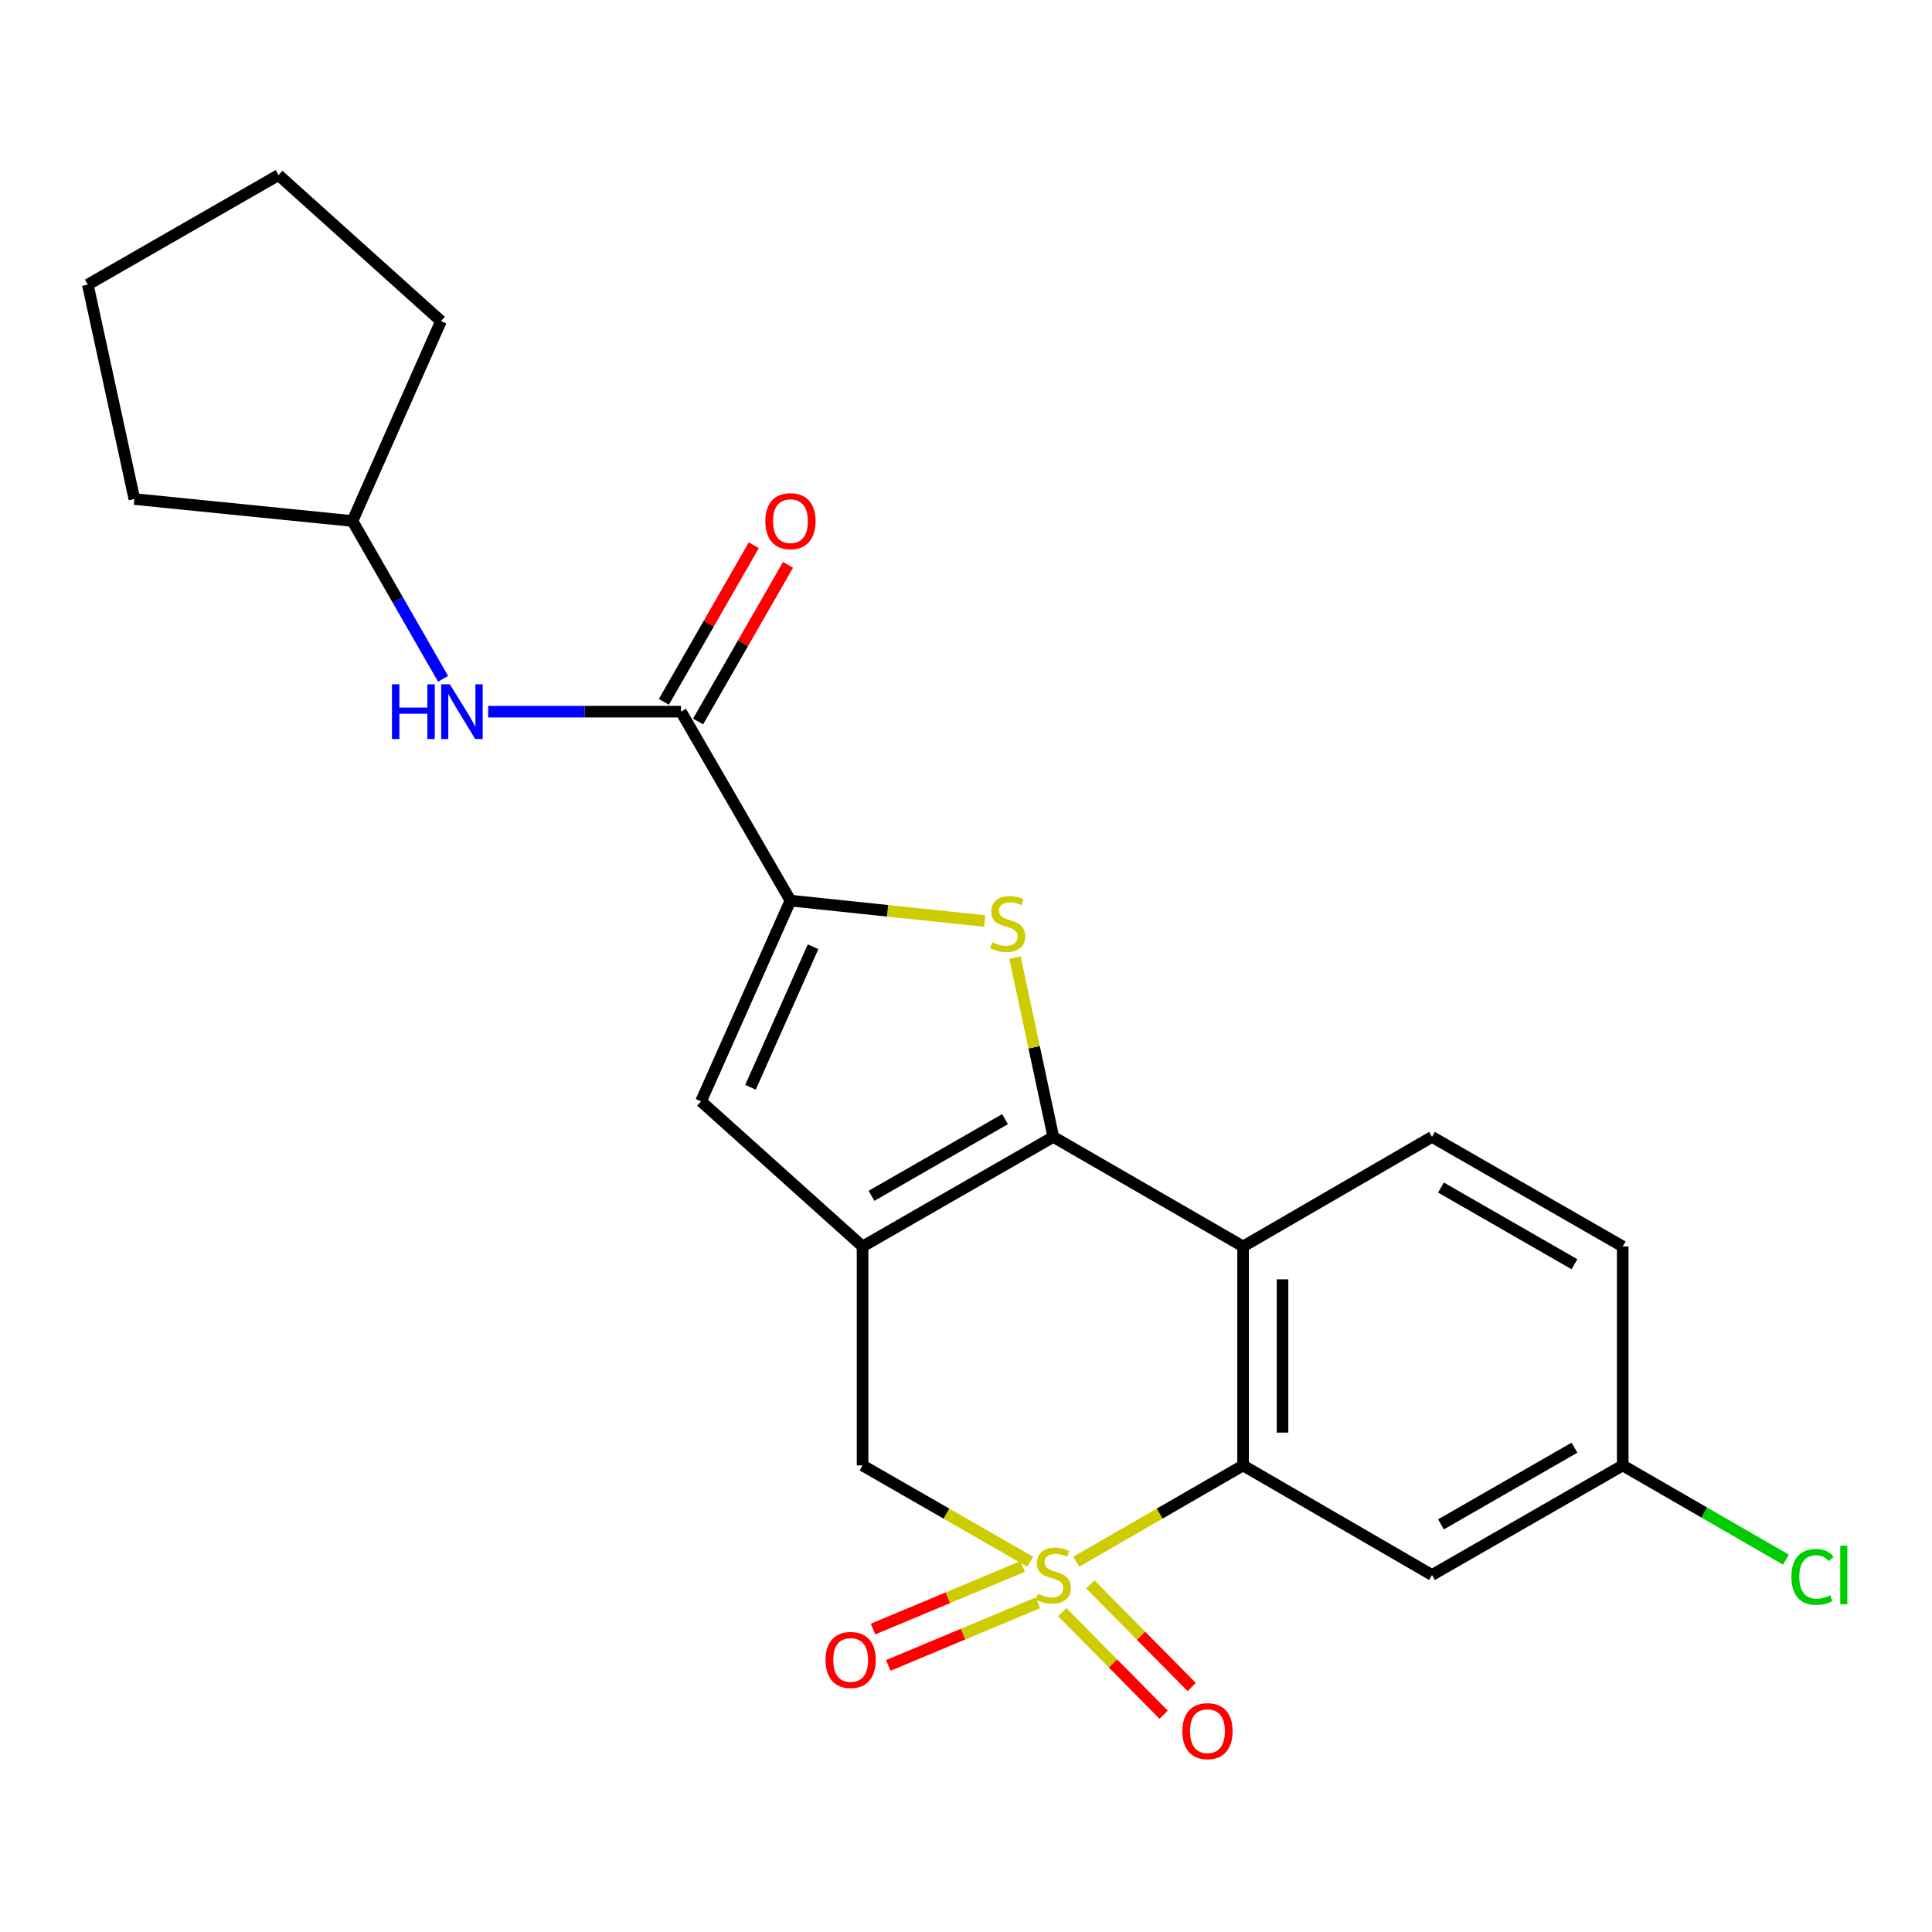 <?xml version='1.0' encoding='iso-8859-1'?>
<svg version='1.1' baseProfile='full'
              xmlns='http://www.w3.org/2000/svg'
                      xmlns:rdkit='http://www.rdkit.org/xml'
                      xmlns:xlink='http://www.w3.org/1999/xlink'
                  xml:space='preserve'
width='1000px' height='1000px' viewBox='0 0 1000 1000'>
<!-- END OF HEADER -->
<rect style='opacity:1.0;fill:#FFFFFF;stroke:none' width='1000' height='1000' x='0' y='0'> </rect>
<path class='bond-3' d='M 557.103,808.335 L 600.26,783.426' style='fill:none;fill-rule:evenodd;stroke:#CCCC00;stroke-width:6px;stroke-linecap:butt;stroke-linejoin:miter;stroke-opacity:1' />
<path class='bond-3' d='M 600.26,783.426 L 643.417,758.516' style='fill:none;fill-rule:evenodd;stroke:#000000;stroke-width:6px;stroke-linecap:butt;stroke-linejoin:miter;stroke-opacity:1' />
<path class='bond-7' d='M 533.261,808.364 L 489.86,783.44' style='fill:none;fill-rule:evenodd;stroke:#CCCC00;stroke-width:6px;stroke-linecap:butt;stroke-linejoin:miter;stroke-opacity:1' />
<path class='bond-7' d='M 489.86,783.44 L 446.459,758.516' style='fill:none;fill-rule:evenodd;stroke:#000000;stroke-width:6px;stroke-linecap:butt;stroke-linejoin:miter;stroke-opacity:1' />
<path class='bond-9' d='M 549.845,834.448 L 576.079,860.995' style='fill:none;fill-rule:evenodd;stroke:#CCCC00;stroke-width:6px;stroke-linecap:butt;stroke-linejoin:miter;stroke-opacity:1' />
<path class='bond-9' d='M 576.079,860.995 L 602.312,887.541' style='fill:none;fill-rule:evenodd;stroke:#FF0000;stroke-width:6px;stroke-linecap:butt;stroke-linejoin:miter;stroke-opacity:1' />
<path class='bond-9' d='M 564.366,820.098 L 590.6,846.645' style='fill:none;fill-rule:evenodd;stroke:#CCCC00;stroke-width:6px;stroke-linecap:butt;stroke-linejoin:miter;stroke-opacity:1' />
<path class='bond-9' d='M 590.6,846.645 L 616.833,873.192' style='fill:none;fill-rule:evenodd;stroke:#FF0000;stroke-width:6px;stroke-linecap:butt;stroke-linejoin:miter;stroke-opacity:1' />
<path class='bond-10' d='M 529.324,810.787 L 490.601,826.996' style='fill:none;fill-rule:evenodd;stroke:#CCCC00;stroke-width:6px;stroke-linecap:butt;stroke-linejoin:miter;stroke-opacity:1' />
<path class='bond-10' d='M 490.601,826.996 L 451.879,843.204' style='fill:none;fill-rule:evenodd;stroke:#FF0000;stroke-width:6px;stroke-linecap:butt;stroke-linejoin:miter;stroke-opacity:1' />
<path class='bond-10' d='M 537.206,829.619 L 498.484,845.827' style='fill:none;fill-rule:evenodd;stroke:#CCCC00;stroke-width:6px;stroke-linecap:butt;stroke-linejoin:miter;stroke-opacity:1' />
<path class='bond-10' d='M 498.484,845.827 L 459.761,862.036' style='fill:none;fill-rule:evenodd;stroke:#FF0000;stroke-width:6px;stroke-linecap:butt;stroke-linejoin:miter;stroke-opacity:1' />
<path class='bond-0' d='M 545.187,588.46 L 446.459,645.168' style='fill:none;fill-rule:evenodd;stroke:#000000;stroke-width:6px;stroke-linecap:butt;stroke-linejoin:miter;stroke-opacity:1' />
<path class='bond-0' d='M 520.21,579.264 L 451.1,618.96' style='fill:none;fill-rule:evenodd;stroke:#000000;stroke-width:6px;stroke-linecap:butt;stroke-linejoin:miter;stroke-opacity:1' />
<path class='bond-2' d='M 545.187,588.46 L 535.268,542.062' style='fill:none;fill-rule:evenodd;stroke:#000000;stroke-width:6px;stroke-linecap:butt;stroke-linejoin:miter;stroke-opacity:1' />
<path class='bond-2' d='M 535.268,542.062 L 525.348,495.664' style='fill:none;fill-rule:evenodd;stroke:#CCCC00;stroke-width:6px;stroke-linecap:butt;stroke-linejoin:miter;stroke-opacity:1' />
<path class='bond-23' d='M 545.187,588.46 L 643.417,645.168' style='fill:none;fill-rule:evenodd;stroke:#000000;stroke-width:6px;stroke-linecap:butt;stroke-linejoin:miter;stroke-opacity:1' />
<path class='bond-1' d='M 446.459,645.168 L 446.459,758.516' style='fill:none;fill-rule:evenodd;stroke:#000000;stroke-width:6px;stroke-linecap:butt;stroke-linejoin:miter;stroke-opacity:1' />
<path class='bond-6' d='M 446.459,645.168 L 362.86,570.053' style='fill:none;fill-rule:evenodd;stroke:#000000;stroke-width:6px;stroke-linecap:butt;stroke-linejoin:miter;stroke-opacity:1' />
<path class='bond-24' d='M 509.657,476.709 L 459.395,471.431' style='fill:none;fill-rule:evenodd;stroke:#CCCC00;stroke-width:6px;stroke-linecap:butt;stroke-linejoin:miter;stroke-opacity:1' />
<path class='bond-24' d='M 459.395,471.431 L 409.134,466.153' style='fill:none;fill-rule:evenodd;stroke:#000000;stroke-width:6px;stroke-linecap:butt;stroke-linejoin:miter;stroke-opacity:1' />
<path class='bond-4' d='M 643.417,758.516 L 643.417,645.168' style='fill:none;fill-rule:evenodd;stroke:#000000;stroke-width:6px;stroke-linecap:butt;stroke-linejoin:miter;stroke-opacity:1' />
<path class='bond-4' d='M 663.832,741.514 L 663.832,662.17' style='fill:none;fill-rule:evenodd;stroke:#000000;stroke-width:6px;stroke-linecap:butt;stroke-linejoin:miter;stroke-opacity:1' />
<path class='bond-12' d='M 643.417,758.516 L 741.204,815.213' style='fill:none;fill-rule:evenodd;stroke:#000000;stroke-width:6px;stroke-linecap:butt;stroke-linejoin:miter;stroke-opacity:1' />
<path class='bond-13' d='M 643.417,645.168 L 741.204,588.46' style='fill:none;fill-rule:evenodd;stroke:#000000;stroke-width:6px;stroke-linecap:butt;stroke-linejoin:miter;stroke-opacity:1' />
<path class='bond-5' d='M 409.134,466.153 L 362.86,570.053' style='fill:none;fill-rule:evenodd;stroke:#000000;stroke-width:6px;stroke-linecap:butt;stroke-linejoin:miter;stroke-opacity:1' />
<path class='bond-5' d='M 420.842,490.043 L 388.45,562.773' style='fill:none;fill-rule:evenodd;stroke:#000000;stroke-width:6px;stroke-linecap:butt;stroke-linejoin:miter;stroke-opacity:1' />
<path class='bond-8' d='M 409.134,466.153 L 352.471,368.354' style='fill:none;fill-rule:evenodd;stroke:#000000;stroke-width:6px;stroke-linecap:butt;stroke-linejoin:miter;stroke-opacity:1' />
<path class='bond-11' d='M 352.471,368.354 L 302.573,368.354' style='fill:none;fill-rule:evenodd;stroke:#000000;stroke-width:6px;stroke-linecap:butt;stroke-linejoin:miter;stroke-opacity:1' />
<path class='bond-11' d='M 302.573,368.354 L 252.675,368.354' style='fill:none;fill-rule:evenodd;stroke:#0000FF;stroke-width:6px;stroke-linecap:butt;stroke-linejoin:miter;stroke-opacity:1' />
<path class='bond-14' d='M 361.323,373.437 L 384.6,332.898' style='fill:none;fill-rule:evenodd;stroke:#000000;stroke-width:6px;stroke-linecap:butt;stroke-linejoin:miter;stroke-opacity:1' />
<path class='bond-14' d='M 384.6,332.898 L 407.877,292.359' style='fill:none;fill-rule:evenodd;stroke:#FF0000;stroke-width:6px;stroke-linecap:butt;stroke-linejoin:miter;stroke-opacity:1' />
<path class='bond-14' d='M 343.619,363.271 L 366.896,322.732' style='fill:none;fill-rule:evenodd;stroke:#000000;stroke-width:6px;stroke-linecap:butt;stroke-linejoin:miter;stroke-opacity:1' />
<path class='bond-14' d='M 366.896,322.732 L 390.173,282.193' style='fill:none;fill-rule:evenodd;stroke:#FF0000;stroke-width:6px;stroke-linecap:butt;stroke-linejoin:miter;stroke-opacity:1' />
<path class='bond-17' d='M 229.337,351.349 L 205.888,310.51' style='fill:none;fill-rule:evenodd;stroke:#0000FF;stroke-width:6px;stroke-linecap:butt;stroke-linejoin:miter;stroke-opacity:1' />
<path class='bond-17' d='M 205.888,310.51 L 182.438,269.671' style='fill:none;fill-rule:evenodd;stroke:#000000;stroke-width:6px;stroke-linecap:butt;stroke-linejoin:miter;stroke-opacity:1' />
<path class='bond-15' d='M 741.204,815.213 L 839.91,758.516' style='fill:none;fill-rule:evenodd;stroke:#000000;stroke-width:6px;stroke-linecap:butt;stroke-linejoin:miter;stroke-opacity:1' />
<path class='bond-15' d='M 745.842,789.006 L 814.936,749.318' style='fill:none;fill-rule:evenodd;stroke:#000000;stroke-width:6px;stroke-linecap:butt;stroke-linejoin:miter;stroke-opacity:1' />
<path class='bond-25' d='M 741.204,588.46 L 839.91,645.168' style='fill:none;fill-rule:evenodd;stroke:#000000;stroke-width:6px;stroke-linecap:butt;stroke-linejoin:miter;stroke-opacity:1' />
<path class='bond-25' d='M 745.84,614.668 L 814.934,654.364' style='fill:none;fill-rule:evenodd;stroke:#000000;stroke-width:6px;stroke-linecap:butt;stroke-linejoin:miter;stroke-opacity:1' />
<path class='bond-16' d='M 839.91,758.516 L 839.91,645.168' style='fill:none;fill-rule:evenodd;stroke:#000000;stroke-width:6px;stroke-linecap:butt;stroke-linejoin:miter;stroke-opacity:1' />
<path class='bond-18' d='M 839.91,758.516 L 882.152,782.895' style='fill:none;fill-rule:evenodd;stroke:#000000;stroke-width:6px;stroke-linecap:butt;stroke-linejoin:miter;stroke-opacity:1' />
<path class='bond-18' d='M 882.152,782.895 L 924.395,807.274' style='fill:none;fill-rule:evenodd;stroke:#00CC00;stroke-width:6px;stroke-linecap:butt;stroke-linejoin:miter;stroke-opacity:1' />
<path class='bond-19' d='M 182.438,269.671 L 69.555,258.307' style='fill:none;fill-rule:evenodd;stroke:#000000;stroke-width:6px;stroke-linecap:butt;stroke-linejoin:miter;stroke-opacity:1' />
<path class='bond-20' d='M 182.438,269.671 L 228.258,166.213' style='fill:none;fill-rule:evenodd;stroke:#000000;stroke-width:6px;stroke-linecap:butt;stroke-linejoin:miter;stroke-opacity:1' />
<path class='bond-22' d='M 69.555,258.307 L 45.455,147.318' style='fill:none;fill-rule:evenodd;stroke:#000000;stroke-width:6px;stroke-linecap:butt;stroke-linejoin:miter;stroke-opacity:1' />
<path class='bond-21' d='M 228.258,166.213 L 144.172,90.621' style='fill:none;fill-rule:evenodd;stroke:#000000;stroke-width:6px;stroke-linecap:butt;stroke-linejoin:miter;stroke-opacity:1' />
<path class='bond-26' d='M 144.172,90.621 L 45.455,147.318' style='fill:none;fill-rule:evenodd;stroke:#000000;stroke-width:6px;stroke-linecap:butt;stroke-linejoin:miter;stroke-opacity:1' />
<path  class='atom-0' d='M 537.187 824.933
Q 537.507 825.053, 538.827 825.613
Q 540.147 826.173, 541.587 826.533
Q 543.067 826.853, 544.507 826.853
Q 547.187 826.853, 548.747 825.573
Q 550.307 824.253, 550.307 821.973
Q 550.307 820.413, 549.507 819.453
Q 548.747 818.493, 547.547 817.973
Q 546.347 817.453, 544.347 816.853
Q 541.827 816.093, 540.307 815.373
Q 538.827 814.653, 537.747 813.133
Q 536.707 811.613, 536.707 809.053
Q 536.707 805.493, 539.107 803.293
Q 541.547 801.093, 546.347 801.093
Q 549.627 801.093, 553.347 802.653
L 552.427 805.733
Q 549.027 804.333, 546.467 804.333
Q 543.707 804.333, 542.187 805.493
Q 540.667 806.613, 540.707 808.573
Q 540.707 810.093, 541.467 811.013
Q 542.267 811.933, 543.387 812.453
Q 544.547 812.973, 546.467 813.573
Q 549.027 814.373, 550.547 815.173
Q 552.067 815.973, 553.147 817.613
Q 554.267 819.213, 554.267 821.973
Q 554.267 825.893, 551.627 828.013
Q 549.027 830.093, 544.667 830.093
Q 542.147 830.093, 540.227 829.533
Q 538.347 829.013, 536.107 828.093
L 537.187 824.933
' fill='#CCCC00'/>
<path  class='atom-3' d='M 513.563 487.679
Q 513.883 487.799, 515.203 488.359
Q 516.523 488.919, 517.963 489.279
Q 519.443 489.599, 520.883 489.599
Q 523.563 489.599, 525.123 488.319
Q 526.683 486.999, 526.683 484.719
Q 526.683 483.159, 525.883 482.199
Q 525.123 481.239, 523.923 480.719
Q 522.723 480.199, 520.723 479.599
Q 518.203 478.839, 516.683 478.119
Q 515.203 477.399, 514.123 475.879
Q 513.083 474.359, 513.083 471.799
Q 513.083 468.239, 515.483 466.039
Q 517.923 463.839, 522.723 463.839
Q 526.003 463.839, 529.723 465.399
L 528.803 468.479
Q 525.403 467.079, 522.843 467.079
Q 520.083 467.079, 518.563 468.239
Q 517.043 469.359, 517.083 471.319
Q 517.083 472.839, 517.843 473.759
Q 518.643 474.679, 519.763 475.199
Q 520.923 475.719, 522.843 476.319
Q 525.403 477.119, 526.923 477.919
Q 528.443 478.719, 529.523 480.359
Q 530.643 481.959, 530.643 484.719
Q 530.643 488.639, 528.003 490.759
Q 525.403 492.839, 521.043 492.839
Q 518.523 492.839, 516.603 492.279
Q 514.723 491.759, 512.483 490.839
L 513.563 487.679
' fill='#CCCC00'/>
<path  class='atom-10' d='M 611.987 896.045
Q 611.987 889.245, 615.347 885.445
Q 618.707 881.645, 624.987 881.645
Q 631.267 881.645, 634.627 885.445
Q 637.987 889.245, 637.987 896.045
Q 637.987 902.925, 634.587 906.845
Q 631.187 910.725, 624.987 910.725
Q 618.747 910.725, 615.347 906.845
Q 611.987 902.965, 611.987 896.045
M 624.987 907.525
Q 629.307 907.525, 631.627 904.645
Q 633.987 901.725, 633.987 896.045
Q 633.987 890.485, 631.627 887.685
Q 629.307 884.845, 624.987 884.845
Q 620.667 884.845, 618.307 887.645
Q 615.987 890.445, 615.987 896.045
Q 615.987 901.765, 618.307 904.645
Q 620.667 907.525, 624.987 907.525
' fill='#FF0000'/>
<path  class='atom-11' d='M 427.3 859.196
Q 427.3 852.396, 430.66 848.596
Q 434.02 844.796, 440.3 844.796
Q 446.58 844.796, 449.94 848.596
Q 453.3 852.396, 453.3 859.196
Q 453.3 866.076, 449.9 869.996
Q 446.5 873.876, 440.3 873.876
Q 434.06 873.876, 430.66 869.996
Q 427.3 866.116, 427.3 859.196
M 440.3 870.676
Q 444.62 870.676, 446.94 867.796
Q 449.3 864.876, 449.3 859.196
Q 449.3 853.636, 446.94 850.836
Q 444.62 847.996, 440.3 847.996
Q 435.98 847.996, 433.62 850.796
Q 431.3 853.596, 431.3 859.196
Q 431.3 864.916, 433.62 867.796
Q 435.98 870.676, 440.3 870.676
' fill='#FF0000'/>
<path  class='atom-12' d='M 202.881 354.194
L 206.721 354.194
L 206.721 366.234
L 221.201 366.234
L 221.201 354.194
L 225.041 354.194
L 225.041 382.514
L 221.201 382.514
L 221.201 369.434
L 206.721 369.434
L 206.721 382.514
L 202.881 382.514
L 202.881 354.194
' fill='#0000FF'/>
<path  class='atom-12' d='M 232.841 354.194
L 242.121 369.194
Q 243.041 370.674, 244.521 373.354
Q 246.001 376.034, 246.081 376.194
L 246.081 354.194
L 249.841 354.194
L 249.841 382.514
L 245.961 382.514
L 236.001 366.114
Q 234.841 364.194, 233.601 361.994
Q 232.401 359.794, 232.041 359.114
L 232.041 382.514
L 228.361 382.514
L 228.361 354.194
L 232.841 354.194
' fill='#0000FF'/>
<path  class='atom-15' d='M 396.134 269.751
Q 396.134 262.951, 399.494 259.151
Q 402.854 255.351, 409.134 255.351
Q 415.414 255.351, 418.774 259.151
Q 422.134 262.951, 422.134 269.751
Q 422.134 276.631, 418.734 280.551
Q 415.334 284.431, 409.134 284.431
Q 402.894 284.431, 399.494 280.551
Q 396.134 276.671, 396.134 269.751
M 409.134 281.231
Q 413.454 281.231, 415.774 278.351
Q 418.134 275.431, 418.134 269.751
Q 418.134 264.191, 415.774 261.391
Q 413.454 258.551, 409.134 258.551
Q 404.814 258.551, 402.454 261.351
Q 400.134 264.151, 400.134 269.751
Q 400.134 275.471, 402.454 278.351
Q 404.814 281.231, 409.134 281.231
' fill='#FF0000'/>
<path  class='atom-19' d='M 927.231 816.193
Q 927.231 809.153, 930.511 805.473
Q 933.831 801.753, 940.111 801.753
Q 945.951 801.753, 949.071 805.873
L 946.431 808.033
Q 944.151 805.033, 940.111 805.033
Q 935.831 805.033, 933.551 807.913
Q 931.311 810.753, 931.311 816.193
Q 931.311 821.793, 933.631 824.673
Q 935.991 827.553, 940.551 827.553
Q 943.671 827.553, 947.311 825.673
L 948.431 828.673
Q 946.951 829.633, 944.711 830.193
Q 942.471 830.753, 939.991 830.753
Q 933.831 830.753, 930.511 826.993
Q 927.231 823.233, 927.231 816.193
' fill='#00CC00'/>
<path  class='atom-19' d='M 952.511 800.033
L 956.191 800.033
L 956.191 830.393
L 952.511 830.393
L 952.511 800.033
' fill='#00CC00'/>
</svg>
